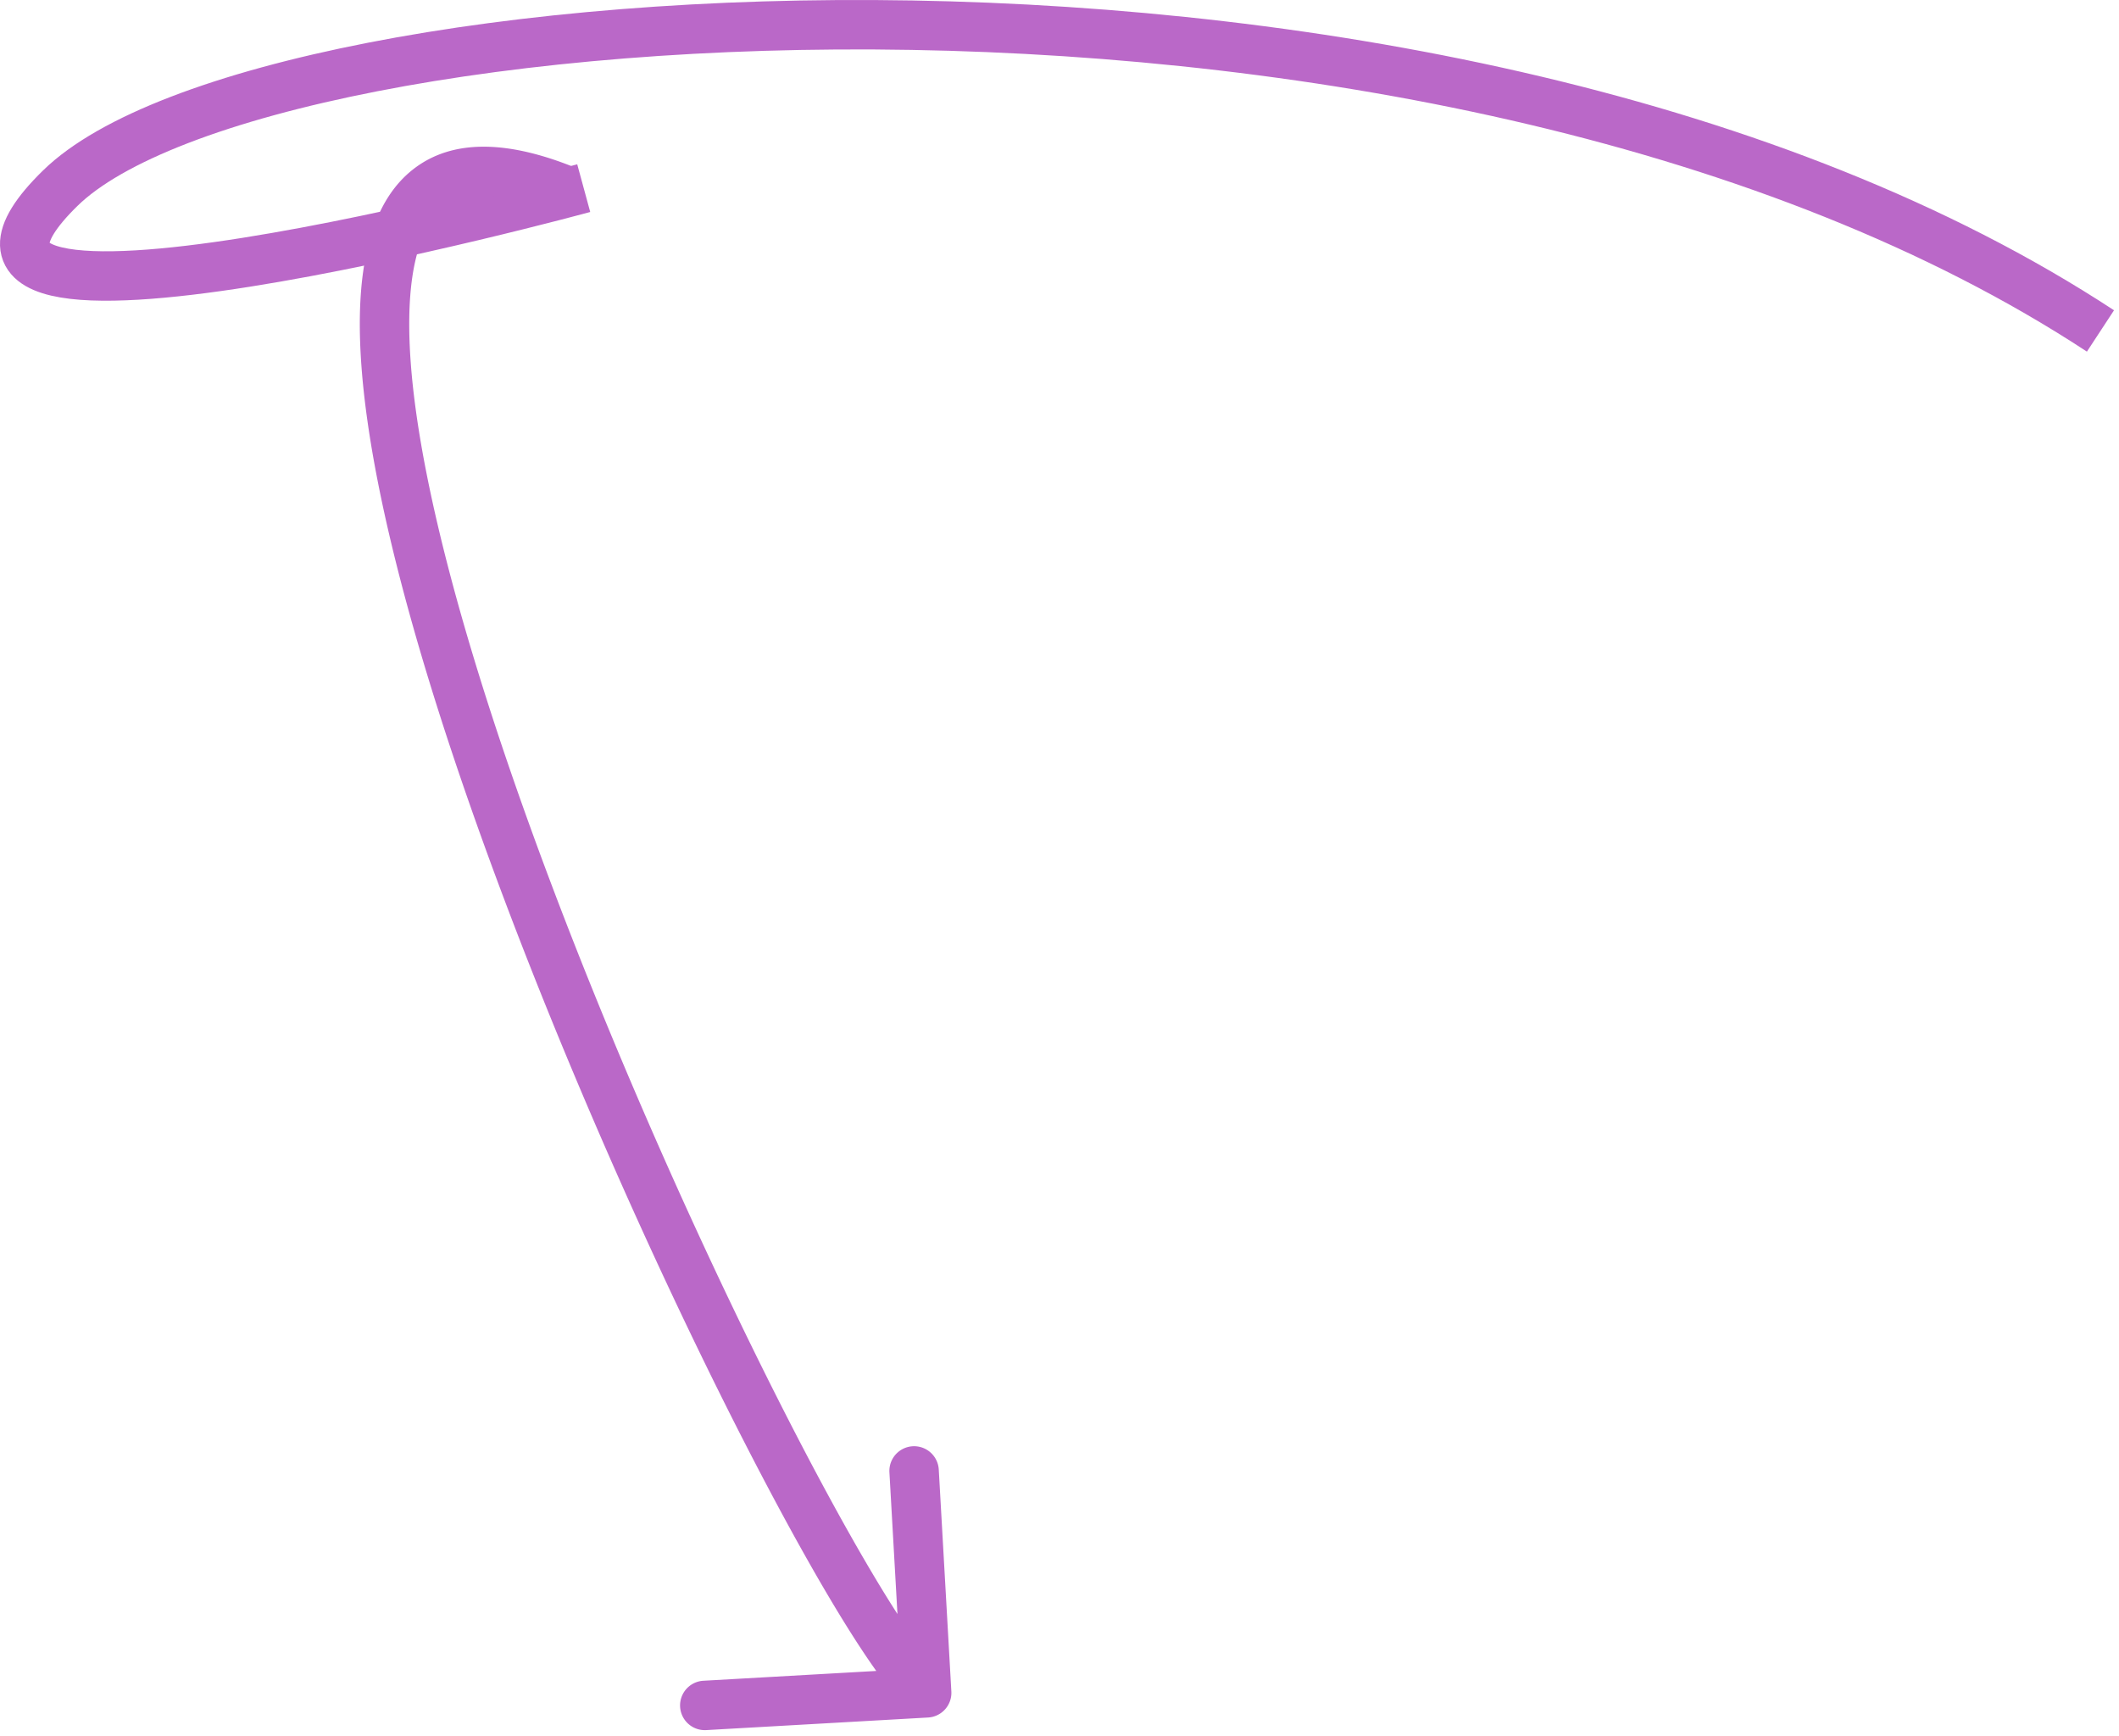 <svg xmlns="http://www.w3.org/2000/svg" width="343" height="281" fill="none"><path stroke="#BA68C8" stroke-width="8" d="M340 53.568C234.567-15.587 42.496-1.547 9.76 30.453c-32.735 32 84.727 0 84.727 0"/><path fill="#BA68C8" d="M153.994 273.773a4 4 0 0 1-3.768 4.22l-35.942 2.039a4 4 0 0 1-.453-7.987l31.949-1.812-1.812-31.949a4 4 0 0 1 7.987-.453l2.039 35.942ZM90.47 34.696c-10.143-4.199-15.669-3.344-18.683-.976-3.252 2.556-5.396 8.178-5.537 17.718-.278 18.777 7.25 47.748 18.362 79.038 11.053 31.125 25.449 64 38.487 90.343 6.519 13.17 12.678 24.666 17.89 33.468 2.607 4.403 4.955 8.096 6.976 10.971 2.063 2.938 3.642 4.815 4.699 5.758l-5.328 5.968c-1.772-1.582-3.781-4.086-5.917-7.126-2.18-3.103-4.644-6.985-7.314-11.495-5.343-9.024-11.598-20.707-18.176-33.996-13.154-26.576-27.68-59.744-38.855-91.214C65.957 101.848 57.95 71.672 58.25 51.32c.148-10.025 2.322-18.962 8.593-23.89 6.51-5.115 15.715-4.668 26.686-.126l-3.06 7.392Z"/></svg>